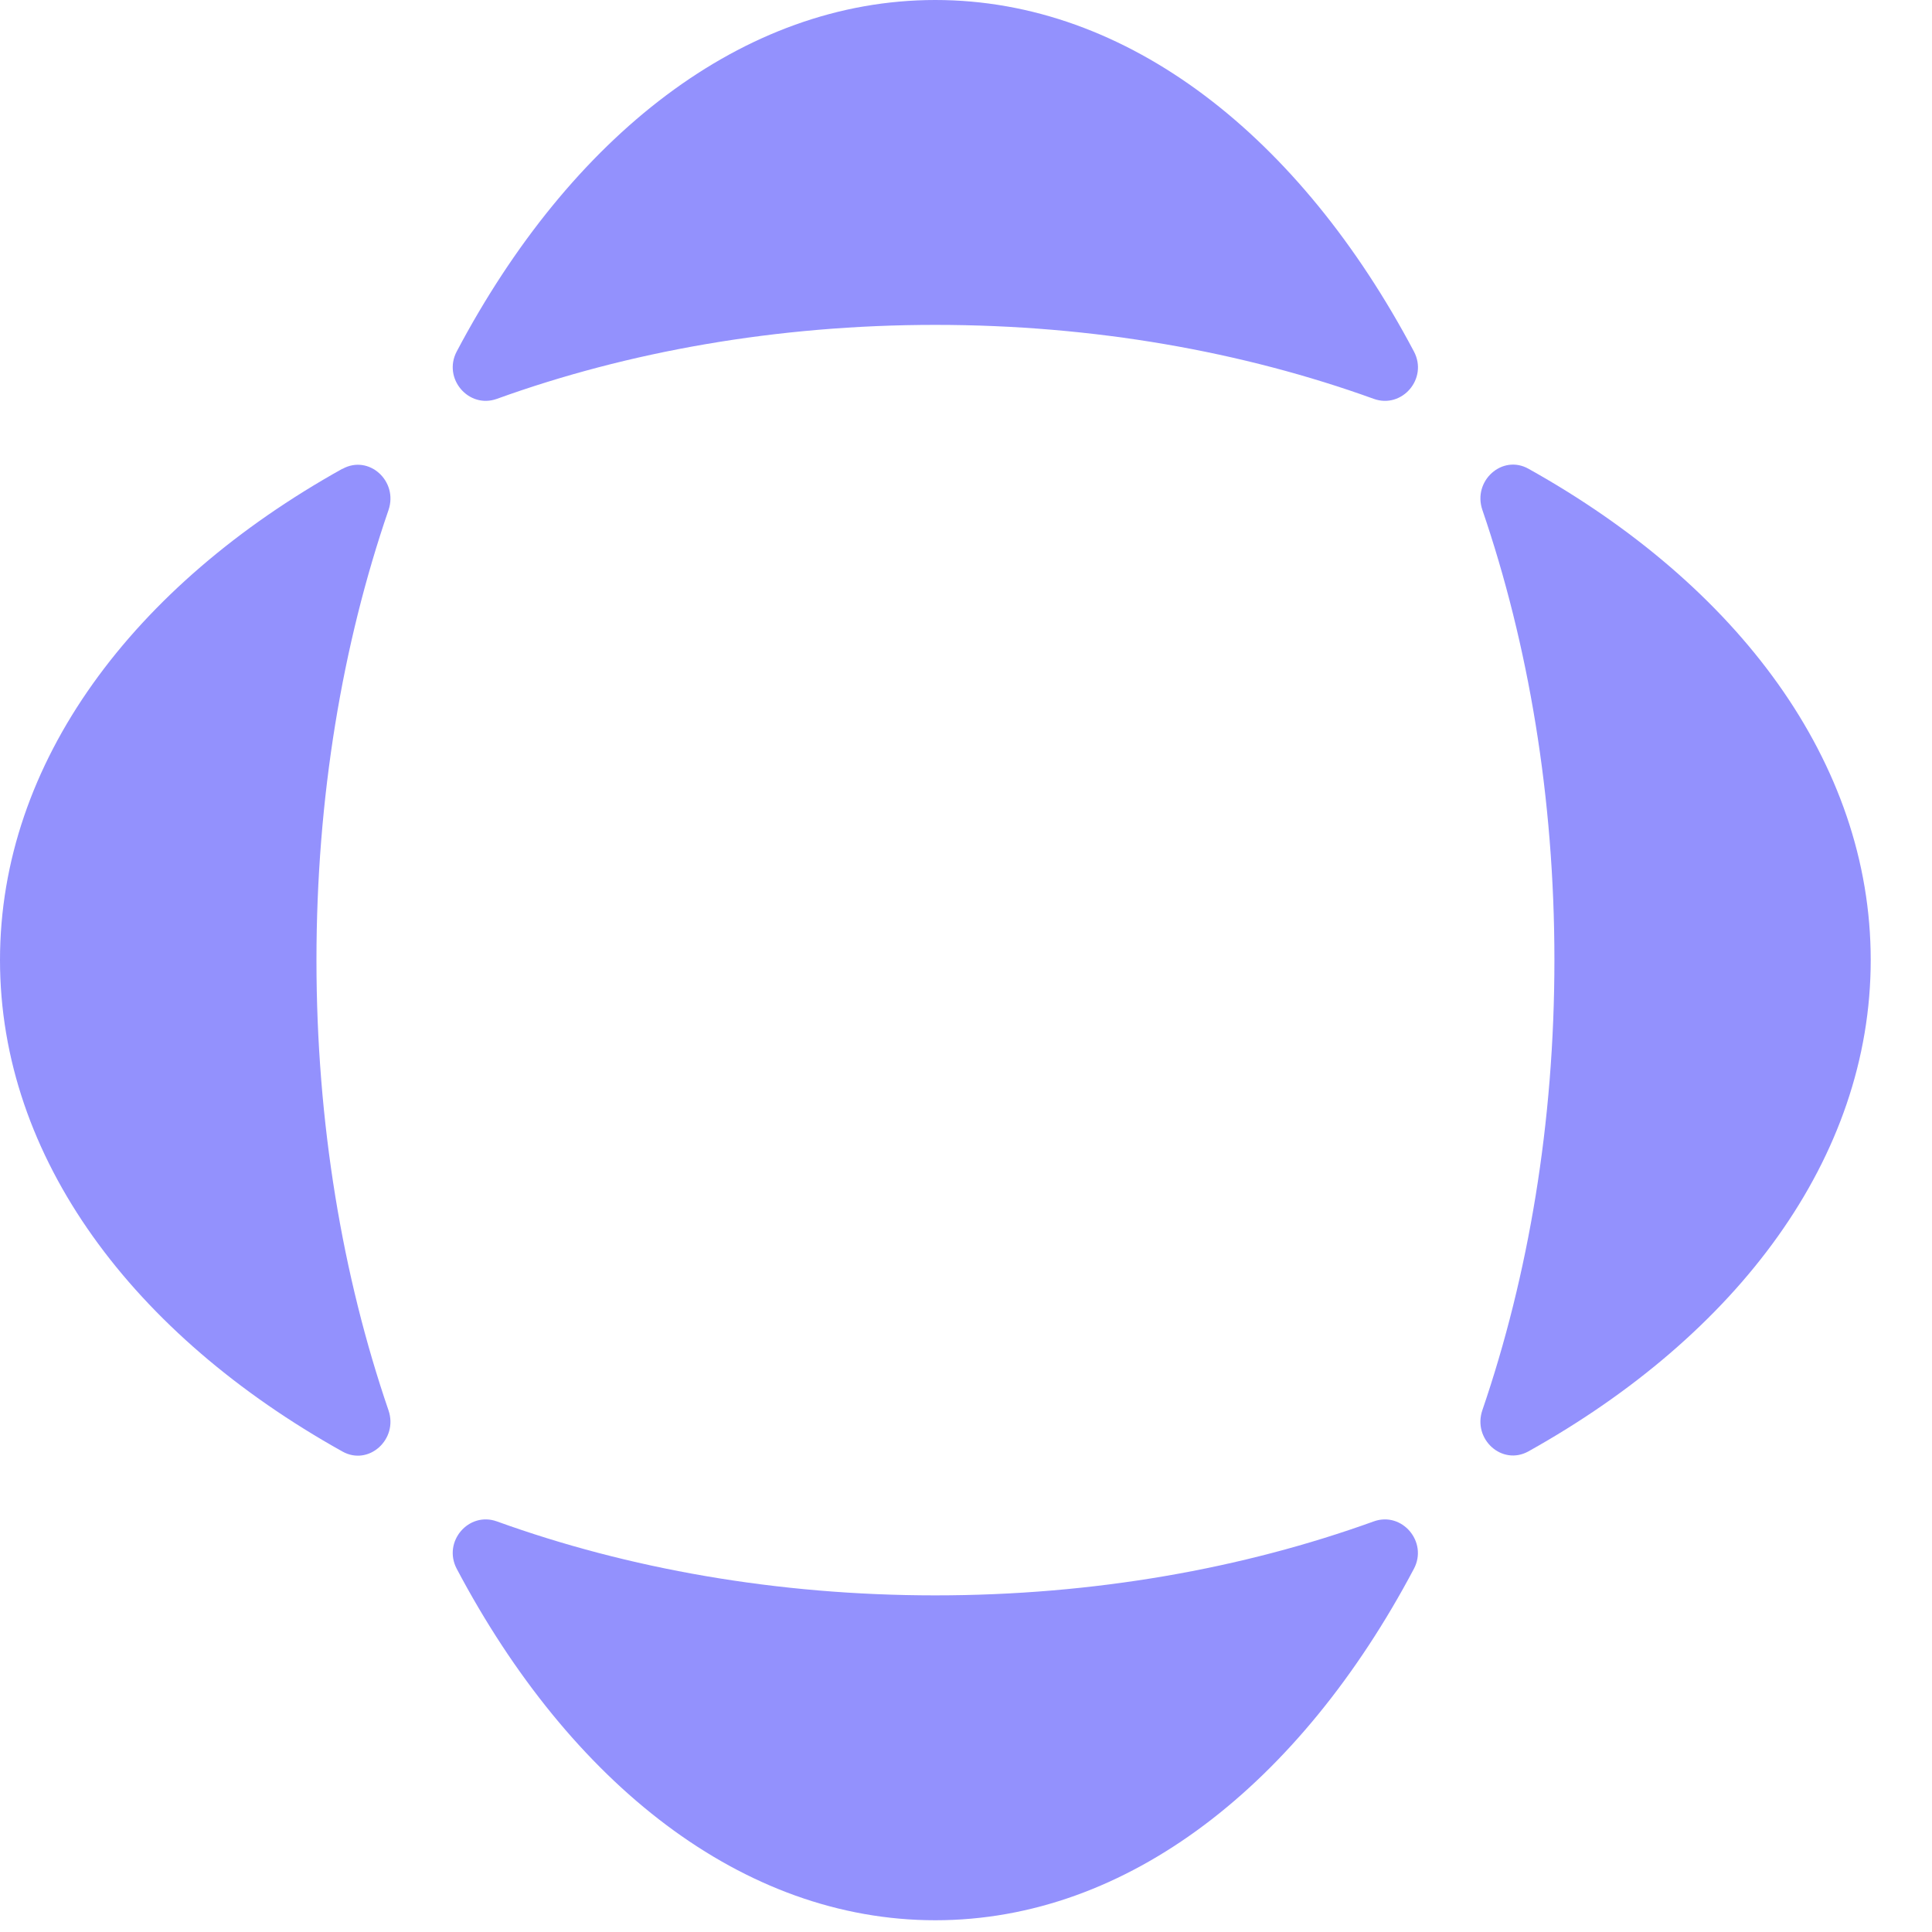 <svg width="25" height="25" viewBox="0 0 25 25" fill="none" xmlns="http://www.w3.org/2000/svg">
<path d="M12.103 20.644C14.154 20.644 16.084 20.298 17.776 19.687C18.142 19.555 18.48 19.952 18.296 20.3C16.826 23.077 14.597 24.848 12.103 24.848C9.609 24.848 7.378 23.077 5.91 20.3C5.726 19.95 6.064 19.555 6.43 19.687C8.122 20.298 10.052 20.644 12.103 20.644Z" fill="#9391FD"/>
<path d="M12.103 4.204C10.052 4.204 8.122 4.55 6.43 5.161C6.064 5.293 5.726 4.897 5.91 4.548C7.378 1.771 9.609 0 12.103 0C14.597 0 16.826 1.771 18.296 4.548C18.482 4.899 18.142 5.293 17.776 5.161C16.084 4.55 14.154 4.204 12.103 4.204Z" fill="#9391FD"/>
<path d="M4.43 6.068C4.772 5.877 5.156 6.225 5.027 6.601C4.43 8.339 4.095 10.32 4.095 12.425C4.095 14.53 4.432 16.512 5.027 18.249C5.156 18.625 4.77 18.974 4.43 18.782C1.726 17.273 0 14.986 0 12.423C0 9.86 1.726 7.573 4.43 6.066V6.068Z" fill="#9391FD"/>
<path d="M24.207 12.423C24.207 14.986 22.482 17.271 19.779 18.78C19.437 18.971 19.053 18.623 19.182 18.247C19.777 16.509 20.114 14.528 20.114 12.423C20.114 10.318 19.777 8.337 19.182 6.599C19.053 6.223 19.439 5.875 19.779 6.066C22.484 7.575 24.207 9.86 24.207 12.423Z" fill="#9391FD"/>
</svg>
